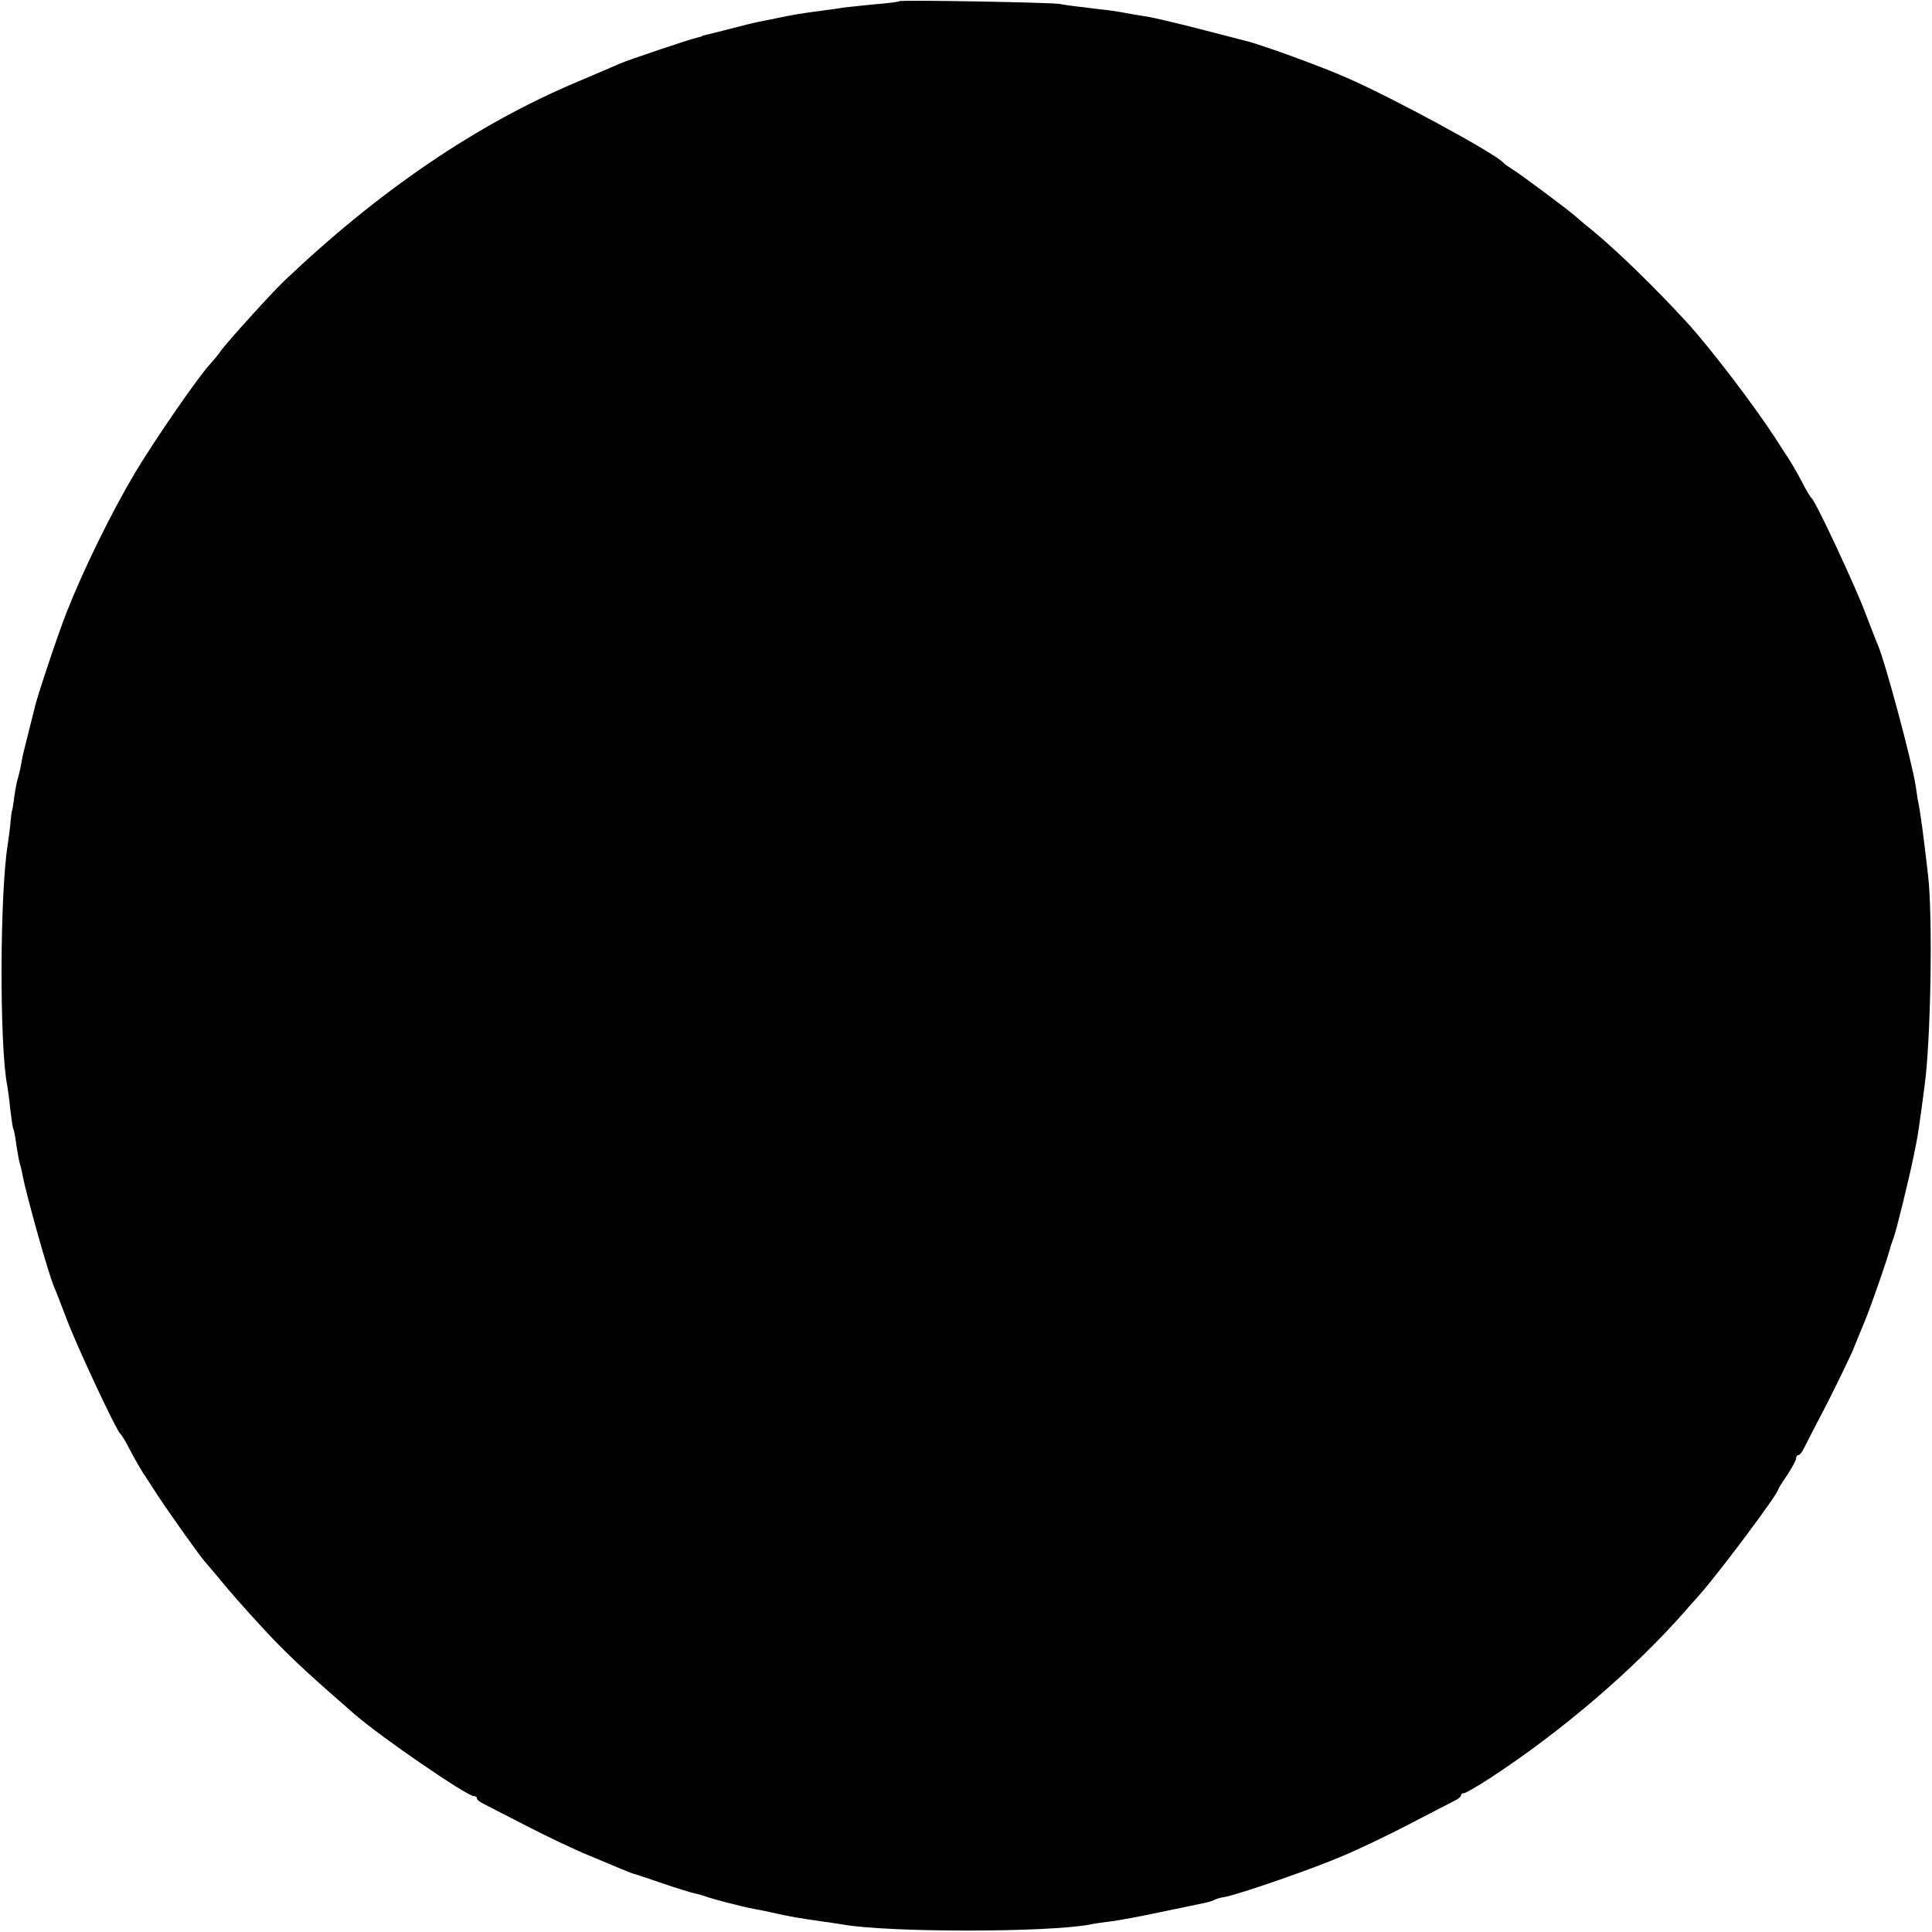 <?xml version="1.0" standalone="no"?>
<!DOCTYPE svg PUBLIC "-//W3C//DTD SVG 20010904//EN"
 "http://www.w3.org/TR/2001/REC-SVG-20010904/DTD/svg10.dtd">
<svg version="1.0" xmlns="http://www.w3.org/2000/svg"
 width="640pt" height="640pt" viewBox="0 0 640 640"
 preserveAspectRatio="xMidYMid meet">
<g transform="translate(0,640) scale(0.1,-0.1)"
fill="#000000" stroke="none">
<path d="M2979 6396 c-2 -2 -38 -7 -79 -10 -41 -4 -88 -9 -105 -11 -16 -3 -48
-7 -70 -10 -75 -10 -92 -13 -146 -24 -30 -6 -63 -13 -74 -15 -11 -2 -49 -12
-85 -21 -36 -9 -72 -19 -80 -20 -8 -2 -15 -4 -15 -5 0 -1 -8 -3 -17 -5 -20 -4
-225 -73 -253 -85 -11 -5 -74 -32 -140 -60 -336 -141 -661 -363 -975 -662 -40
-38 -192 -206 -209 -231 -8 -12 -24 -31 -34 -42 -39 -41 -185 -253 -249 -360
-79 -133 -171 -320 -228 -465 -27 -68 -100 -286 -106 -318 -3 -13 -12 -49 -20
-80 -8 -32 -18 -70 -21 -87 -6 -35 -8 -42 -17 -75 -3 -14 -8 -41 -10 -60 -3
-19 -5 -35 -6 -35 -1 0 -3 -16 -5 -35 -1 -19 -6 -53 -9 -75 -27 -164 -28 -672
-2 -801 2 -11 7 -47 10 -79 4 -32 8 -61 10 -64 2 -3 7 -27 10 -53 4 -26 9 -53
11 -60 2 -7 7 -24 9 -38 14 -72 88 -336 106 -375 5 -11 23 -58 41 -105 32 -86
165 -371 178 -380 4 -3 19 -28 33 -56 15 -28 38 -69 53 -90 14 -22 30 -46 35
-54 35 -54 138 -199 156 -220 12 -14 48 -56 80 -95 32 -38 99 -112 148 -164
77 -79 130 -127 271 -250 89 -77 372 -271 395 -271 6 0 10 -3 10 -7 0 -5 10
-13 23 -19 12 -6 76 -39 142 -73 66 -34 158 -78 205 -97 47 -20 96 -40 110
-46 14 -6 30 -12 35 -14 6 -1 51 -16 100 -33 50 -17 99 -32 110 -34 11 -2 27
-7 35 -10 17 -7 122 -34 160 -41 14 -2 46 -9 73 -15 44 -10 67 -14 157 -27 19
-2 46 -7 60 -9 152 -27 680 -27 822 0 12 3 42 7 67 10 25 3 100 17 166 31 66
14 131 27 144 30 14 3 28 7 33 10 5 3 20 8 35 10 49 9 291 93 391 136 53 22
153 70 222 106 69 36 135 70 147 76 13 6 23 14 23 19 0 4 4 7 10 7 5 0 43 22
85 49 237 155 475 358 649 556 14 17 35 39 44 50 60 66 262 336 262 350 0 2
13 24 30 48 16 25 30 50 30 56 0 6 3 11 8 11 4 0 12 10 18 23 6 12 40 78 76
147 35 69 73 148 85 175 11 28 31 75 43 105 19 46 76 210 84 245 2 6 6 17 9
25 8 20 52 199 67 274 13 63 14 71 25 151 4 28 8 61 10 75 21 148 28 561 12
700 -15 132 -26 214 -34 250 -1 8 -5 29 -7 46 -12 80 -102 415 -126 469 -5 11
-23 58 -41 105 -32 86 -165 371 -178 380 -4 3 -19 28 -33 56 -15 28 -38 69
-53 90 -14 22 -30 46 -35 54 -70 108 -212 294 -290 380 -109 119 -237 243
-319 310 -24 19 -48 40 -55 46 -20 18 -170 130 -201 150 -16 10 -32 21 -35 25
-24 29 -364 214 -520 282 -86 38 -287 111 -335 122 -11 3 -81 21 -155 40 -74
19 -151 37 -170 40 -19 3 -46 7 -60 10 -14 3 -41 7 -60 10 -19 2 -60 7 -90 11
-30 3 -66 8 -80 11 -30 5 -526 14 -531 9z"/>
</g>
</svg>
